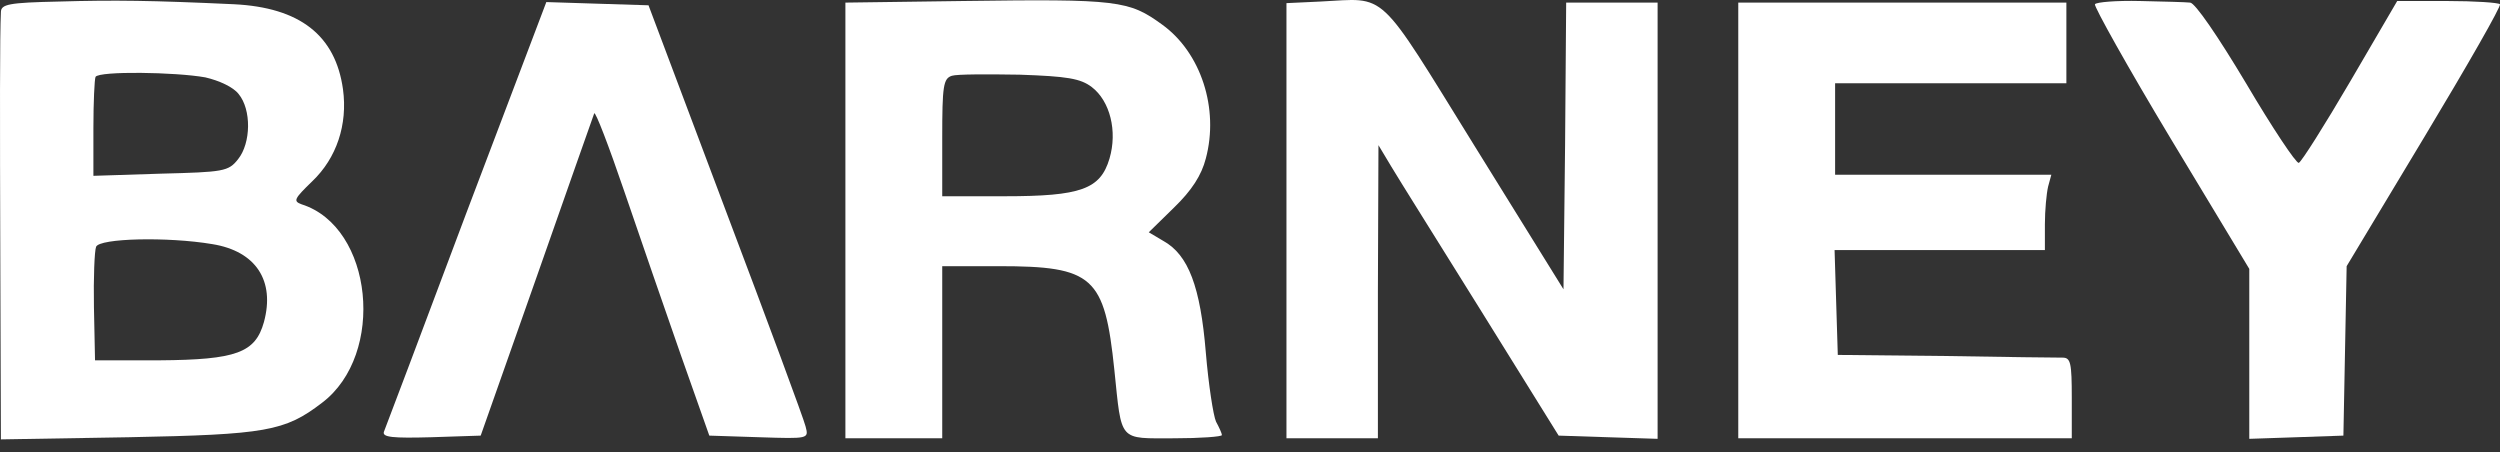 <svg width="94" height="17" viewBox="0 0 94 17" fill="none" xmlns="http://www.w3.org/2000/svg">
<rect x="0" y="0" width="94" height="17" fill="#333333" stroke="none"/>
<path d="M2.218 0.058C0.317 0.098 0.034 0.159 0.034 0.462C-0.007 1.332 -0.007 4.123 0.013 10.089L0.034 16.521L4.847 16.44C10.004 16.339 10.712 16.217 12.108 15.145C14.514 13.325 14.029 8.532 11.339 7.682C11.015 7.561 11.056 7.48 11.744 6.813C12.654 5.943 13.078 4.689 12.896 3.354C12.613 1.332 11.278 0.28 8.791 0.159C5.717 0.017 4.321 -0.003 2.218 0.058ZM7.719 2.909C8.245 3.031 8.771 3.273 8.973 3.536C9.458 4.123 9.438 5.377 8.953 5.984C8.589 6.449 8.407 6.469 6.04 6.53L3.512 6.611V4.811C3.512 3.84 3.553 2.97 3.593 2.889C3.735 2.667 6.586 2.707 7.719 2.909ZM7.982 9.179C9.62 9.442 10.348 10.554 9.923 12.112C9.6 13.264 8.892 13.527 6 13.548H3.573L3.532 11.545C3.512 10.453 3.553 9.422 3.613 9.28C3.735 8.957 6.303 8.896 7.982 9.179Z" fill="white"/>
<path d="M36.196 0.038L31.787 0.098V8.289V16.48H33.607H35.428V13.244V10.008H37.551C41.111 10.008 41.535 10.393 41.9 13.912C42.183 16.642 42.041 16.48 44.144 16.48C45.135 16.48 45.944 16.419 45.944 16.359C45.944 16.298 45.843 16.076 45.722 15.853C45.621 15.631 45.439 14.458 45.338 13.244C45.135 10.797 44.691 9.584 43.74 9.058L43.194 8.734L44.144 7.804C44.812 7.157 45.176 6.59 45.338 5.963C45.843 4.082 45.156 1.979 43.7 0.927C42.446 0.017 42.061 -0.043 36.196 0.038ZM41.05 3.273C41.738 3.799 42.021 4.932 41.717 5.963C41.374 7.116 40.645 7.379 37.774 7.379H35.428V5.175C35.428 3.233 35.468 2.95 35.792 2.849C35.974 2.788 37.126 2.788 38.34 2.808C40.12 2.869 40.625 2.95 41.05 3.273Z" fill="white"/>
<path d="M49.645 0.058L48.371 0.118V8.289V16.48H50.09H51.809V10.959L51.83 5.458L52.315 6.267C52.578 6.712 54.115 9.159 55.713 11.727L58.605 16.379L60.465 16.44L62.326 16.5V8.289V0.098H60.607H58.888L58.847 5.478L58.787 10.878L55.45 5.498C51.728 -0.509 52.194 -0.064 49.645 0.058Z" fill="white"/>
<path d="M78.769 0.159C78.728 0.24 80.002 2.525 81.62 5.215L84.573 10.11V13.305V16.5L86.353 16.44L88.112 16.379L88.173 13.184L88.234 10.008L91.166 5.134C92.784 2.444 94.058 0.22 93.998 0.159C93.937 0.098 93.047 0.038 92.016 0.038H90.135L88.375 3.051C87.404 4.709 86.535 6.085 86.434 6.125C86.333 6.145 85.443 4.811 84.452 3.132C83.4 1.372 82.53 0.098 82.348 0.098C82.186 0.078 81.337 0.058 80.467 0.038C79.578 0.017 78.829 0.078 78.769 0.159Z" fill="white"/>
<path d="M17.528 8.026C15.89 12.395 14.494 16.096 14.434 16.238C14.373 16.44 14.757 16.48 16.213 16.44L18.074 16.379L20.178 10.413C21.33 7.136 22.301 4.366 22.342 4.264C22.382 4.163 22.888 5.478 23.474 7.197C24.061 8.916 25.011 11.667 25.598 13.345L26.67 16.379L28.551 16.44C30.411 16.5 30.411 16.5 30.29 16.035C30.229 15.772 28.874 12.112 27.276 7.885L24.384 0.199L22.463 0.139L20.542 0.078L17.528 8.026Z" fill="white"/>
<path d="M65.359 8.289V16.48H71.629H77.899V14.963C77.899 13.649 77.858 13.447 77.555 13.447C77.353 13.447 75.371 13.426 73.146 13.386L69.101 13.345L69.04 11.363L68.98 9.402H72.944H76.888V8.431C76.888 7.905 76.948 7.278 77.009 7.015L77.13 6.57H73.065H69V4.851V3.132H73.348H77.696V1.615V0.098H71.528H65.359V8.289Z" fill="white"/>
</svg>
